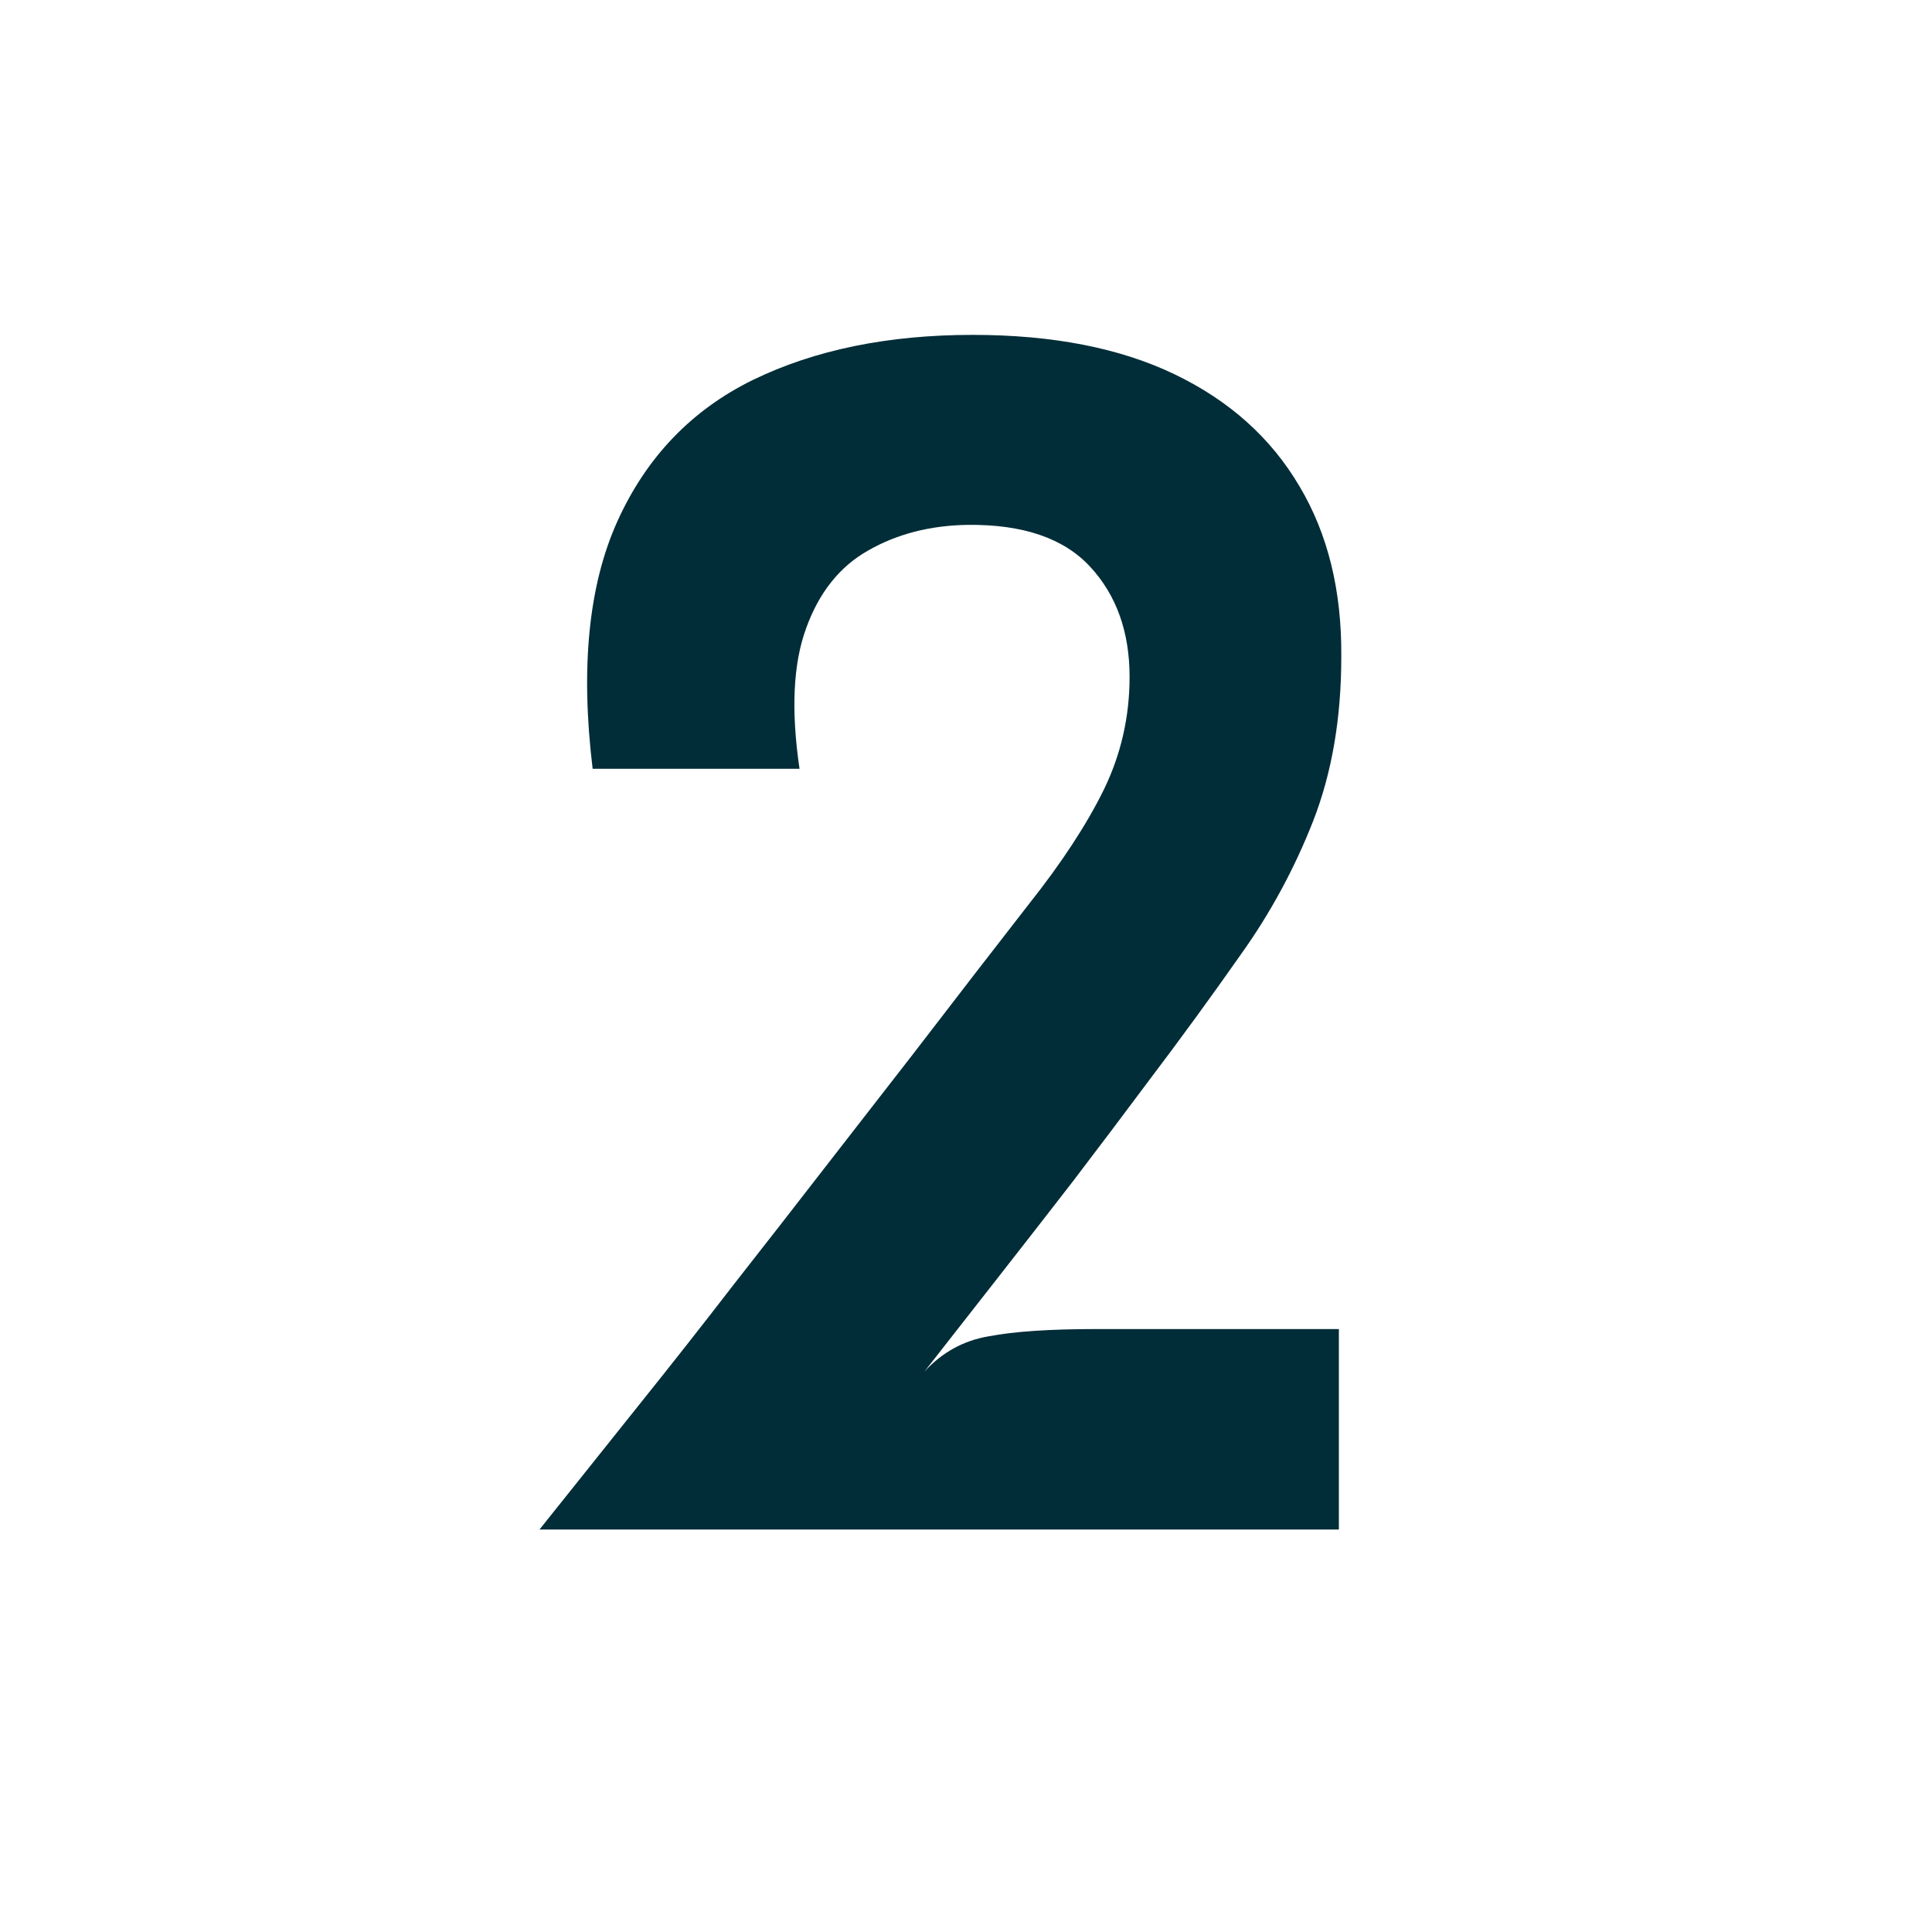 <svg width="24" height="24" viewBox="0 0 24 24" fill="none" xmlns="http://www.w3.org/2000/svg">
<mask id="mask0_4579_13629" style="mask-type:alpha" maskUnits="userSpaceOnUse" x="0" y="0" width="24" height="24">
<rect width="24" height="24" fill="#D9D9D9"/>
</mask>
<g mask="url(#mask0_4579_13629)">
<path d="M6.702 19C7.122 18.473 7.532 17.96 7.932 17.46C8.339 16.953 8.732 16.453 9.112 15.96C9.499 15.467 9.876 14.983 10.242 14.51C10.609 14.037 10.969 13.573 11.322 13.12C11.896 12.373 12.382 11.743 12.782 11.23C13.189 10.717 13.499 10.243 13.712 9.81C13.926 9.37 14.032 8.903 14.032 8.41C14.032 7.85 13.869 7.393 13.542 7.04C13.216 6.687 12.709 6.513 12.022 6.52C11.556 6.527 11.142 6.633 10.782 6.84C10.429 7.04 10.172 7.363 10.012 7.81C9.852 8.25 9.826 8.83 9.932 9.55H7.362C7.209 8.29 7.312 7.263 7.672 6.47C8.032 5.677 8.592 5.093 9.352 4.72C10.119 4.347 11.029 4.16 12.082 4.16C13.076 4.16 13.912 4.323 14.592 4.65C15.272 4.977 15.789 5.44 16.142 6.04C16.496 6.633 16.669 7.34 16.662 8.16C16.662 8.92 16.546 9.6 16.312 10.2C16.079 10.793 15.779 11.347 15.412 11.86C15.052 12.373 14.676 12.89 14.282 13.41C13.969 13.83 13.652 14.25 13.332 14.67C13.012 15.083 12.696 15.49 12.382 15.89C12.069 16.29 11.769 16.673 11.482 17.04C11.702 16.8 11.969 16.653 12.282 16.6C12.596 16.54 13.039 16.51 13.612 16.51H16.632V19H6.702Z" fill="#012D38"/>
</g>
</svg>
